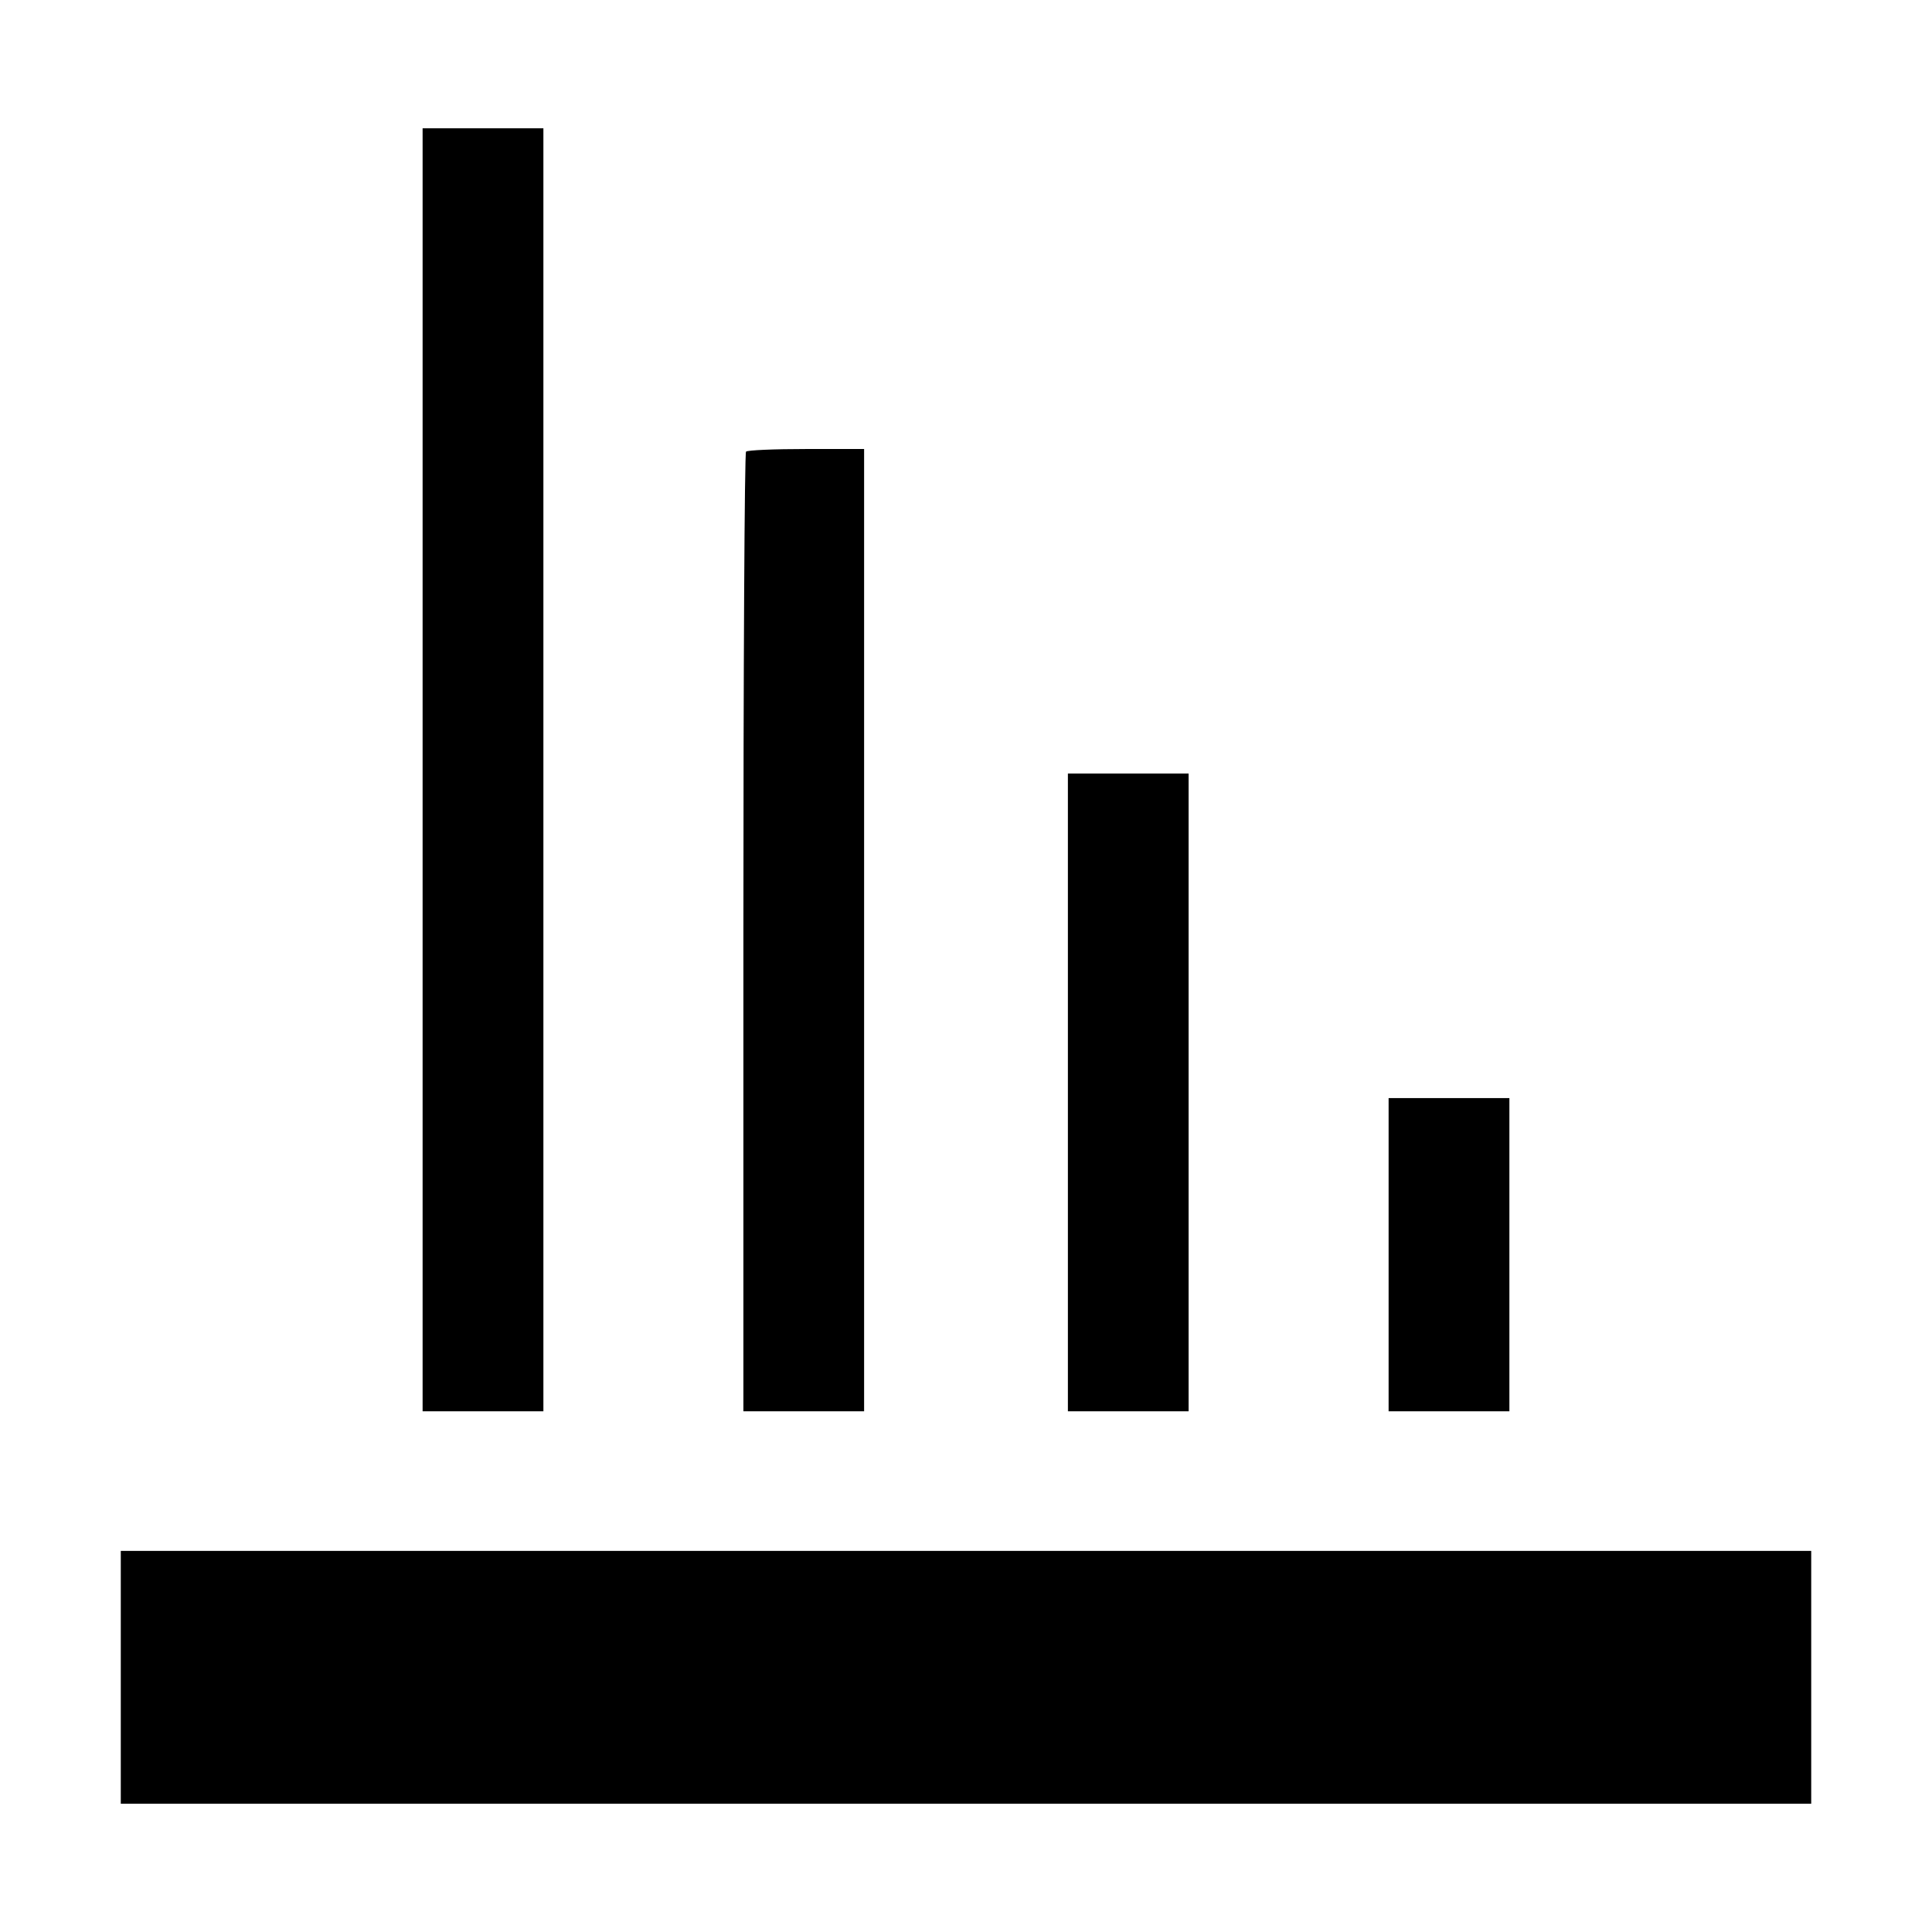 <?xml version="1.0" encoding="UTF-8"?> <svg xmlns="http://www.w3.org/2000/svg" width="27" height="27" viewBox="0 0 27 27" fill="none"><path d="M5.906 10.758V19.723H6.75H7.594V10.758V1.793H6.75H5.906V10.758Z" fill="black"></path><path d="M10.426 6.312C10.405 6.328 10.389 9.355 10.389 13.036V19.723H11.232H12.076V12.999V6.275H11.269C10.821 6.275 10.441 6.291 10.426 6.312Z" fill="black"></path><path d="M14.924 15.267V19.723H15.768H16.611V15.267V10.81H15.768H14.924V15.267Z" fill="black"></path><path d="M19.406 17.534V19.723H20.25H21.094V17.534V15.346H20.25H19.406V17.534Z" fill="black"></path><path d="M1.688 23.44V25.207H13.5H25.312V23.44V21.674H13.5H1.688V23.44Z" fill="black"></path></svg> 